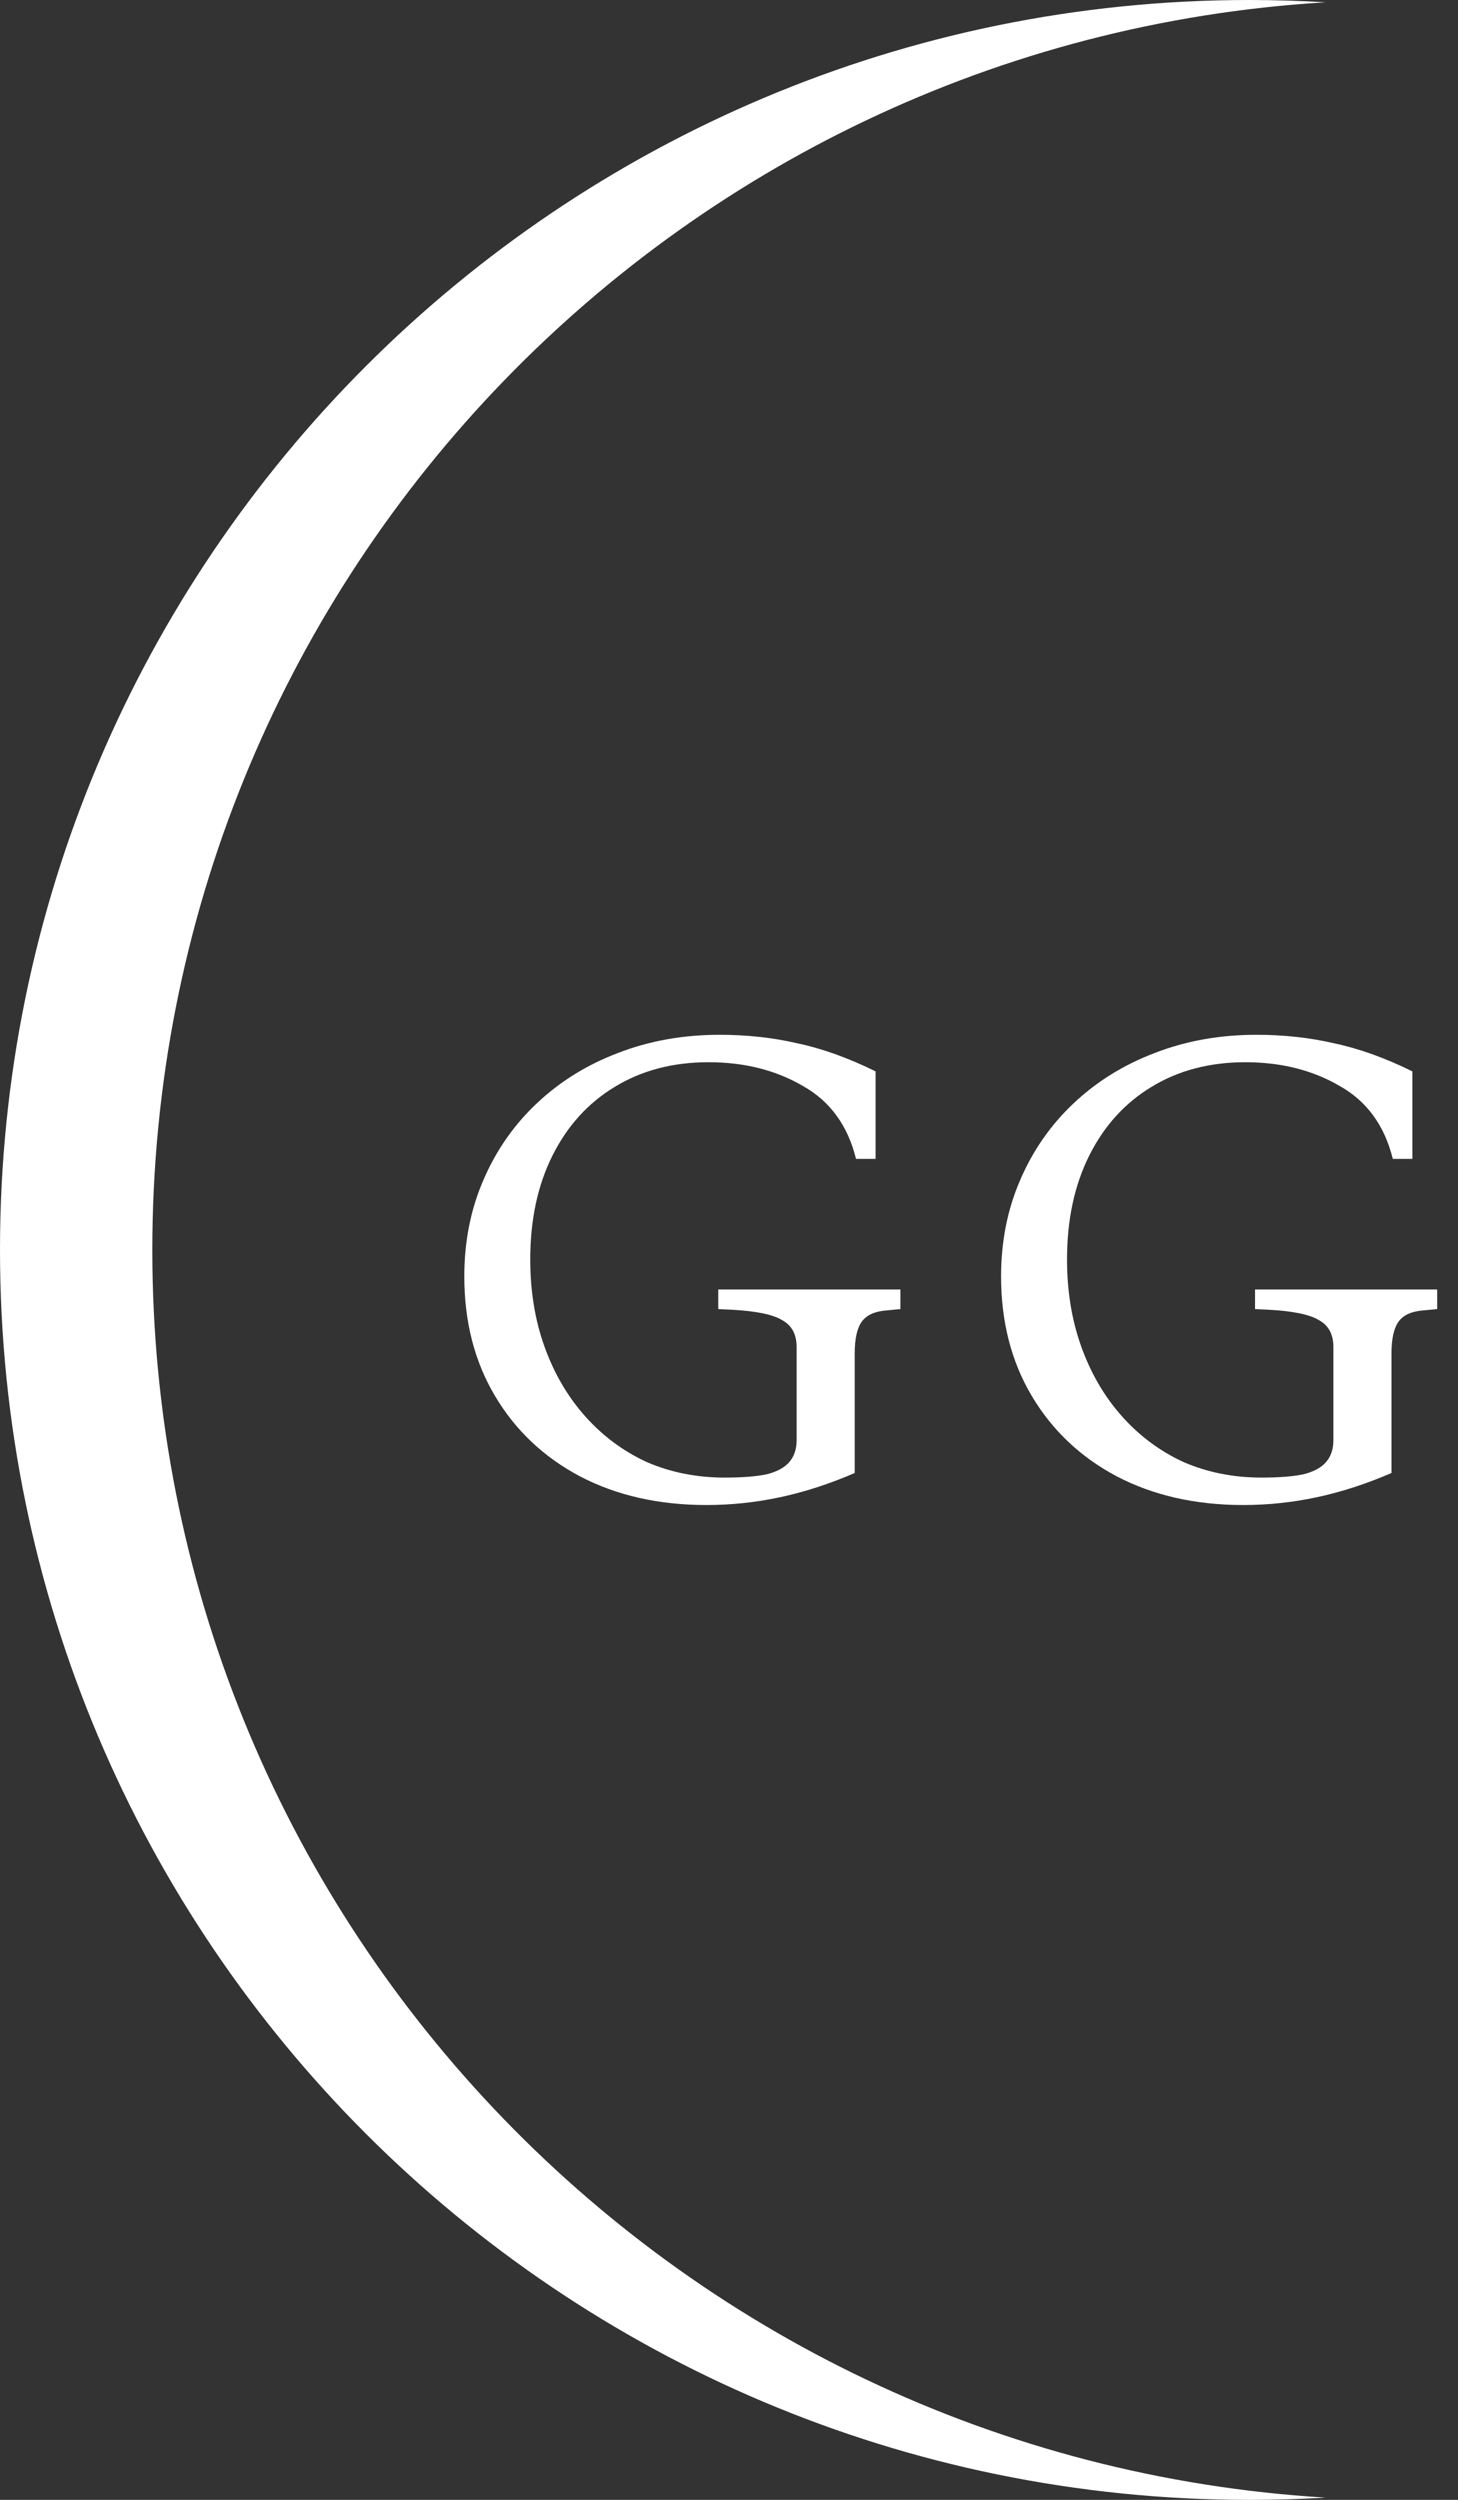<svg xmlns="http://www.w3.org/2000/svg" width="402" height="689" viewBox="0 0 402 689" fill="none"><rect x="0" y="0" width="402" height="689" fill="#333333" stroke="none"/><path d="M344.5 0C351.552 0 358.553 0.213 365.5 0.631C185.017 11.483 42 161.289 42 344.5C42 527.711 185.017 677.515 365.5 688.368C358.553 688.786 351.552 689 344.5 689C154.238 689 0 534.762 0 344.5C0 154.238 154.238 0 344.5 0Z" fill="white"></path><path d="M346.4 285.2C353.96 285.2 361.1 285.98 367.82 287.54C374.66 288.98 381.86 291.56 389.42 295.28V319.4H384.02C381.74 310.16 376.82 303.44 369.26 299.24C361.82 294.92 353.18 292.76 343.34 292.76C333.5 292.76 324.86 295.04 317.42 299.6C310.1 304.04 304.4 310.34 300.32 318.5C296.24 326.66 294.2 336.2 294.2 347.12C294.2 355.88 295.52 363.92 298.16 371.24C300.8 378.56 304.52 384.92 309.32 390.32C314.12 395.72 319.76 399.92 326.24 402.92C332.84 405.8 340.04 407.24 347.84 407.24C352.64 407.24 356.48 406.94 359.36 406.34C362.24 405.62 364.34 404.48 365.66 402.92C366.98 401.36 367.64 399.38 367.64 396.98V371.24C367.64 367.76 366.32 365.3 363.68 363.86C361.16 362.3 356.54 361.34 349.82 360.98L346.04 360.8V355.4H396.26V360.8L392.48 361.16C389.24 361.4 386.96 362.42 385.64 364.22C384.32 366.02 383.66 368.96 383.66 373.04V405.98C376.7 408.98 369.86 411.2 363.14 412.64C356.42 414.08 349.64 414.8 342.8 414.8C329.6 414.8 317.96 412.16 307.88 406.88C297.92 401.6 290.12 394.22 284.48 384.74C278.84 375.26 276.02 364.28 276.02 351.8C276.02 342.2 277.76 333.38 281.24 325.34C284.72 317.18 289.64 310.1 296 304.1C302.36 298.1 309.8 293.48 318.32 290.24C326.96 286.88 336.32 285.2 346.4 285.2Z" fill="white"></path><path d="M198.4 285.2C205.96 285.2 213.1 285.98 219.82 287.54C226.66 288.98 233.86 291.56 241.42 295.28V319.4H236.02C233.74 310.16 228.82 303.44 221.26 299.24C213.82 294.92 205.18 292.76 195.34 292.76C185.5 292.76 176.86 295.04 169.42 299.6C162.1 304.04 156.4 310.34 152.32 318.5C148.24 326.66 146.2 336.2 146.2 347.12C146.2 355.88 147.52 363.92 150.16 371.24C152.8 378.56 156.52 384.92 161.32 390.32C166.12 395.72 171.76 399.92 178.24 402.92C184.84 405.8 192.04 407.24 199.84 407.24C204.64 407.24 208.48 406.94 211.36 406.34C214.24 405.62 216.34 404.48 217.66 402.92C218.98 401.36 219.64 399.38 219.64 396.98V371.24C219.64 367.76 218.32 365.3 215.68 363.86C213.16 362.3 208.54 361.34 201.82 360.98L198.04 360.8V355.4H248.26V360.8L244.48 361.16C241.24 361.4 238.96 362.42 237.64 364.22C236.32 366.02 235.66 368.96 235.66 373.04V405.98C228.7 408.98 221.86 411.2 215.14 412.64C208.42 414.08 201.64 414.8 194.8 414.8C181.6 414.8 169.96 412.16 159.88 406.88C149.92 401.6 142.12 394.22 136.48 384.74C130.84 375.26 128.02 364.28 128.02 351.8C128.02 342.2 129.76 333.38 133.24 325.34C136.72 317.18 141.64 310.1 148 304.1C154.36 298.1 161.8 293.48 170.32 290.24C178.96 286.88 188.32 285.2 198.4 285.2Z" fill="white"></path></svg>